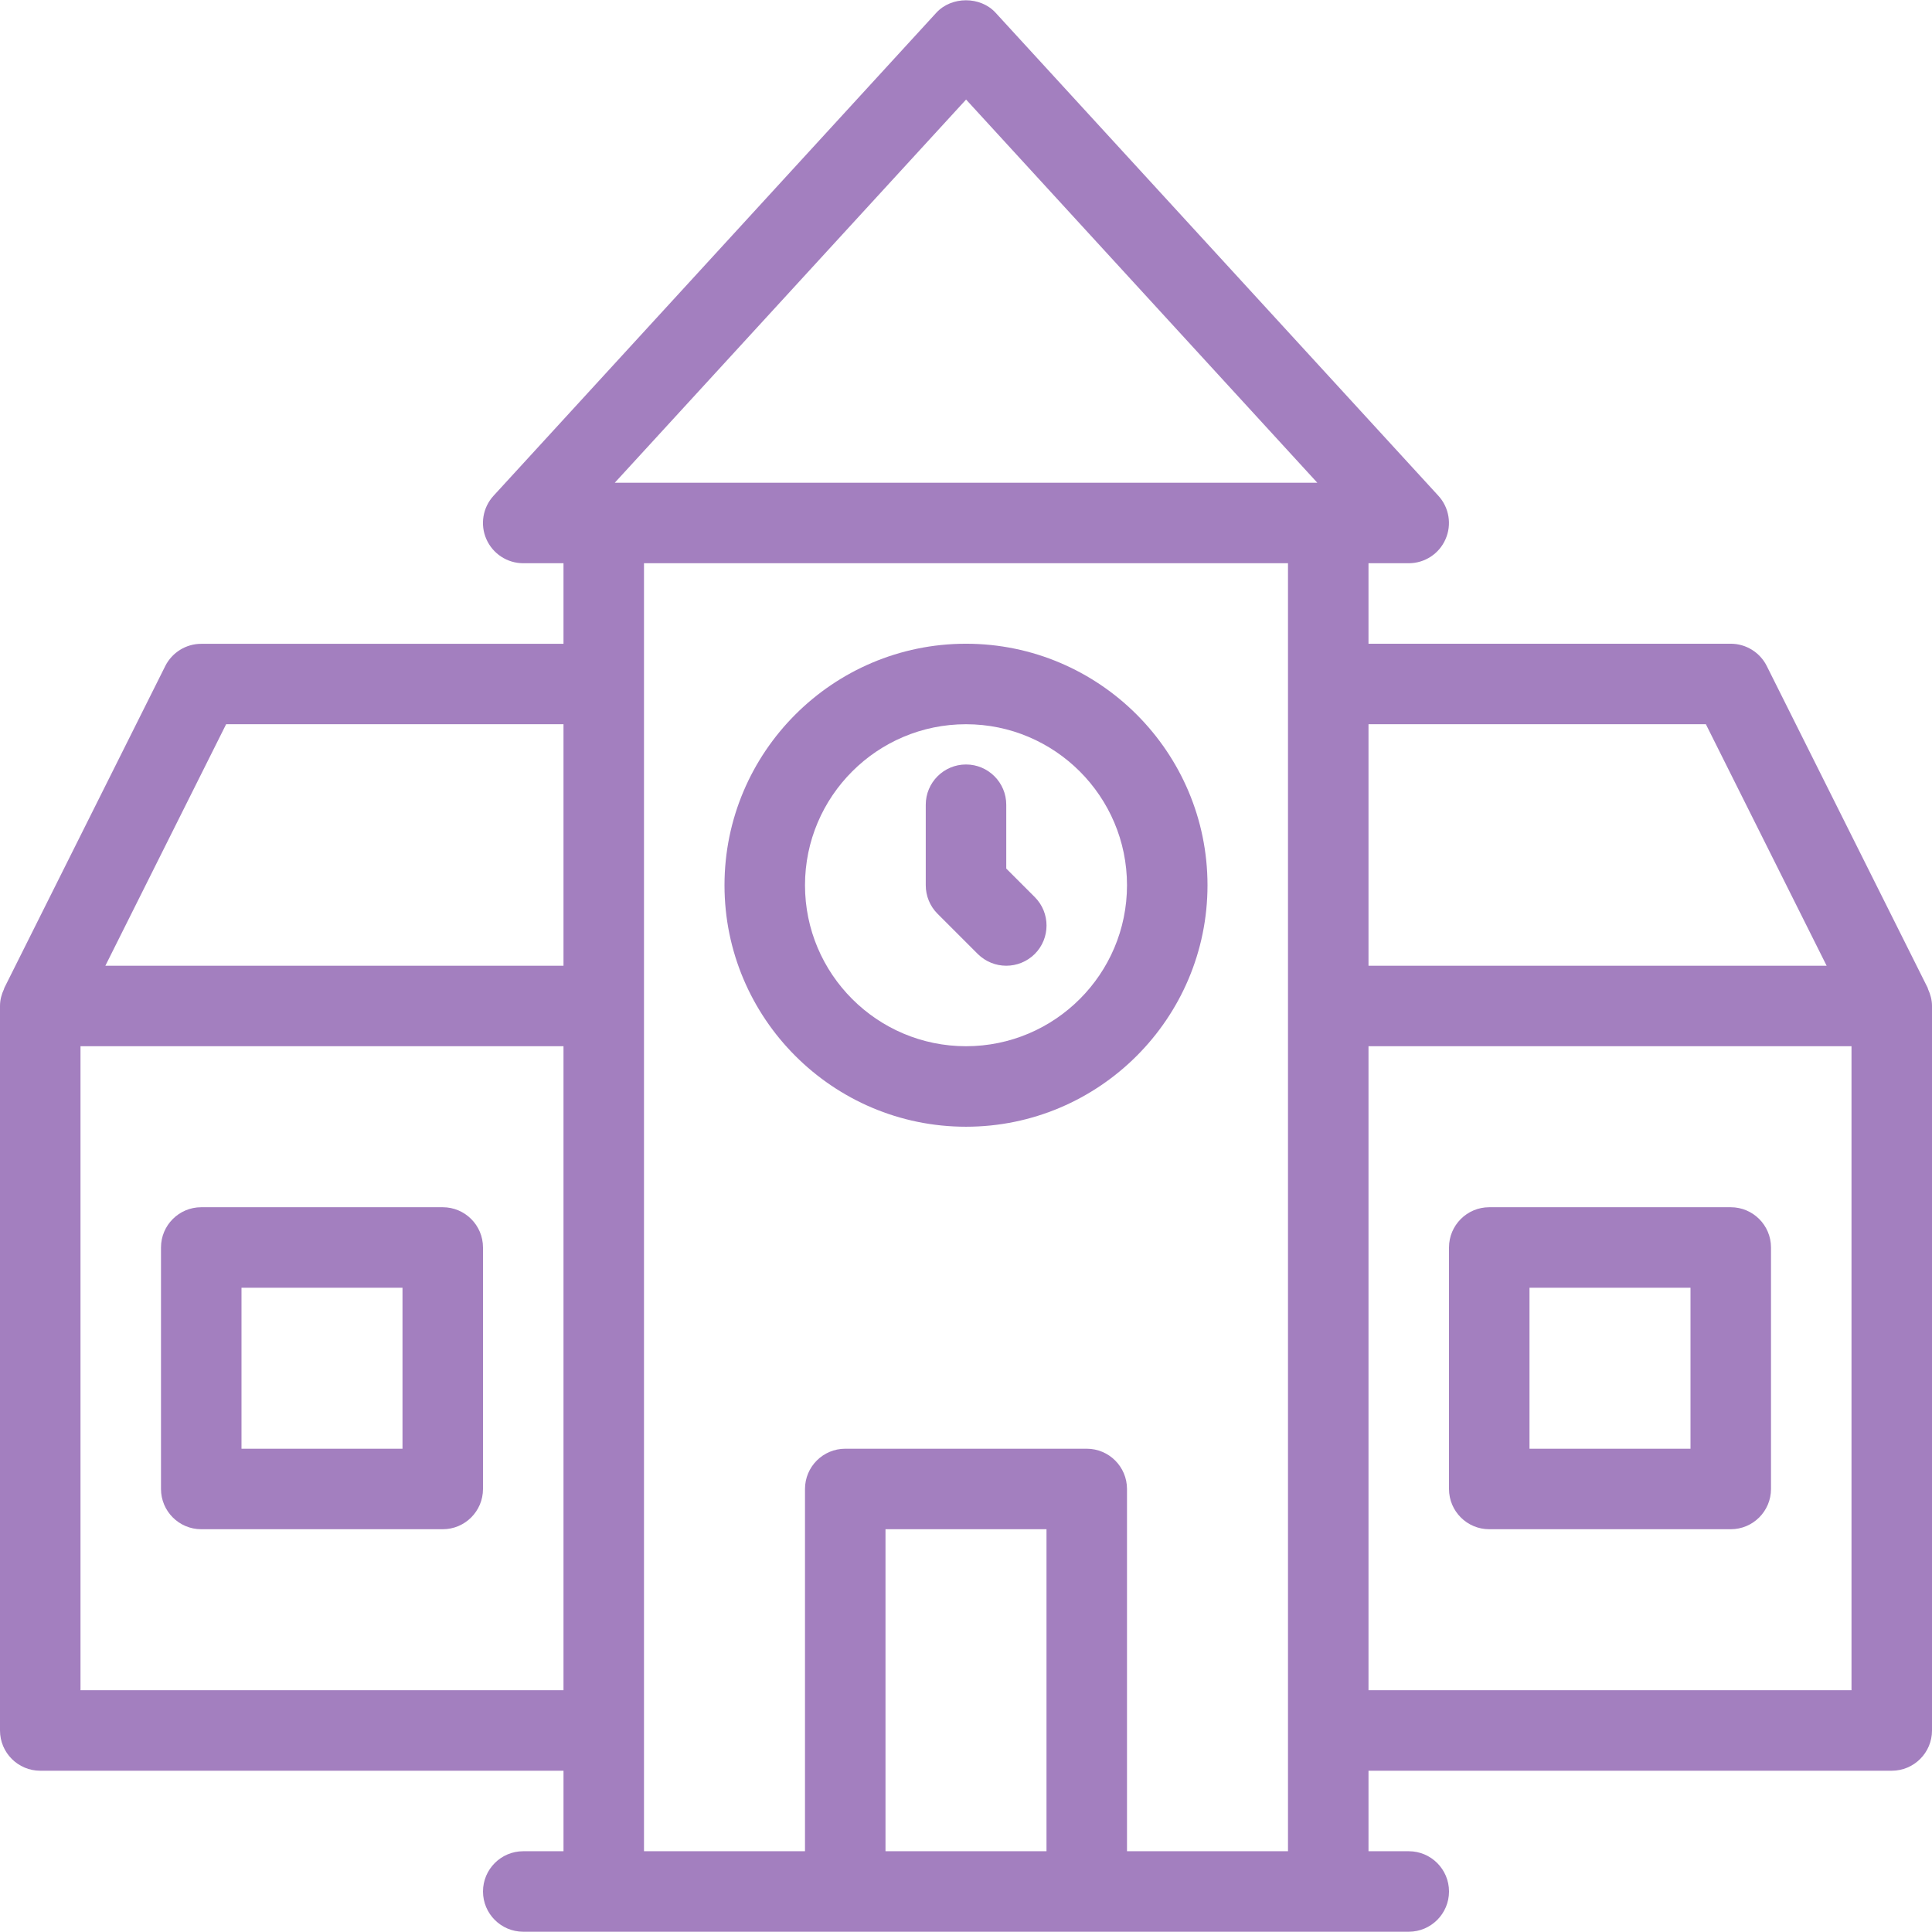 <svg width="800" height="800" viewBox="0 0 800 800" fill="none" xmlns="http://www.w3.org/2000/svg">
<g clip-path="url(#clip0_3341_21)">
<path d="M83.331 633.221H183.331C192.531 633.221 199.998 625.754 199.998 616.554V516.554C199.998 507.354 192.531 499.887 183.331 499.887H83.331C74.131 499.887 66.664 507.354 66.664 516.554V616.554C66.666 625.755 74.131 633.221 83.331 633.221ZM99.998 533.221H166.666V599.888H99.998V533.221Z" fill="#A37FBF"/>
<path d="M798.333 409.521C798.266 409.388 798.3 409.221 798.233 409.088L731.566 275.755C728.733 270.123 722.966 266.555 716.666 266.555H566.666V233.223H583.333C589.933 233.223 595.933 229.323 598.566 223.255C601.233 217.223 600.066 210.155 595.598 205.288L412.266 5.288C405.966 -1.612 393.998 -1.612 387.698 5.288L204.366 205.288C199.898 210.155 198.733 217.221 201.398 223.255C204.066 229.323 210.066 233.223 216.666 233.223H233.333V266.59H83.333C77.033 266.59 71.266 270.157 68.433 275.79L1.767 409.121C1.7 409.254 1.734 409.388 1.667 409.521C0.667 411.655 0 413.988 0 416.555V716.555C0 725.755 7.467 733.223 16.667 733.223H233.334V766.555H216.667C207.467 766.555 200 774.023 200 783.223C200 792.423 207.467 799.89 216.667 799.89H583.334C592.534 799.89 600.002 792.423 600.002 783.223C600.002 774.023 592.534 766.555 583.334 766.555H566.667V733.223H783.334C792.534 733.223 800.002 725.755 800.002 716.555V416.555C800 414.021 799.333 411.688 798.333 409.521ZM233.333 699.888H33.333V433.221H233.333V699.888ZM233.333 399.888H43.633L93.633 299.888H233.333V399.888ZM433.333 766.555H366.666V633.223H433.333V766.555ZM533.333 766.555H466.666V616.555C466.666 607.355 459.198 599.888 449.998 599.888H349.998C340.798 599.888 333.331 607.355 333.331 616.555V766.555H266.664V233.221H533.331V766.555H533.333ZM254.567 199.888L400.034 41.221L545.467 199.888H254.567ZM566.667 299.888H706.367L756.367 399.888H566.667V299.888ZM766.667 699.888H566.667V433.221H766.667V699.888Z" fill="#A37FBF"/>
<path d="M616.667 633.221H716.667C725.867 633.221 733.334 625.754 733.334 616.554V516.554C733.334 507.354 725.867 499.887 716.667 499.887H616.667C607.467 499.887 600 507.354 600 516.554V616.554C600 625.755 607.467 633.221 616.667 633.221ZM633.333 533.221H700V599.888H633.333V533.221Z" fill="#A37FBF"/>
<path d="M404.87 395.022C408.137 398.255 412.403 399.889 416.67 399.889C420.937 399.889 425.203 398.256 428.47 395.022C434.97 388.522 434.97 377.955 428.47 371.455L416.67 359.655V333.222C416.67 324.022 409.203 316.555 400.003 316.555C390.803 316.555 383.336 324.022 383.336 333.222V366.555C383.336 370.987 385.069 375.222 388.203 378.355L404.87 395.022Z" fill="#A37FBF"/>
<path d="M400 466.555C455.133 466.555 500 421.687 500 366.555C500 311.422 455.133 266.555 400 266.555C344.867 266.555 300 311.422 300 366.555C300 421.687 344.867 466.555 400 466.555ZM400 299.887C436.767 299.887 466.667 329.787 466.667 366.555C466.667 403.322 436.767 433.22 400 433.22C363.233 433.22 333.333 403.32 333.333 366.553C333.333 329.786 363.233 299.887 400 299.887Z" fill="#A37FBF"/>
</g>
<defs>
<clipPath id="clip0_3341_21">
<rect width="800" height="800" fill="white"/>
</clipPath>
</defs>
</svg>
